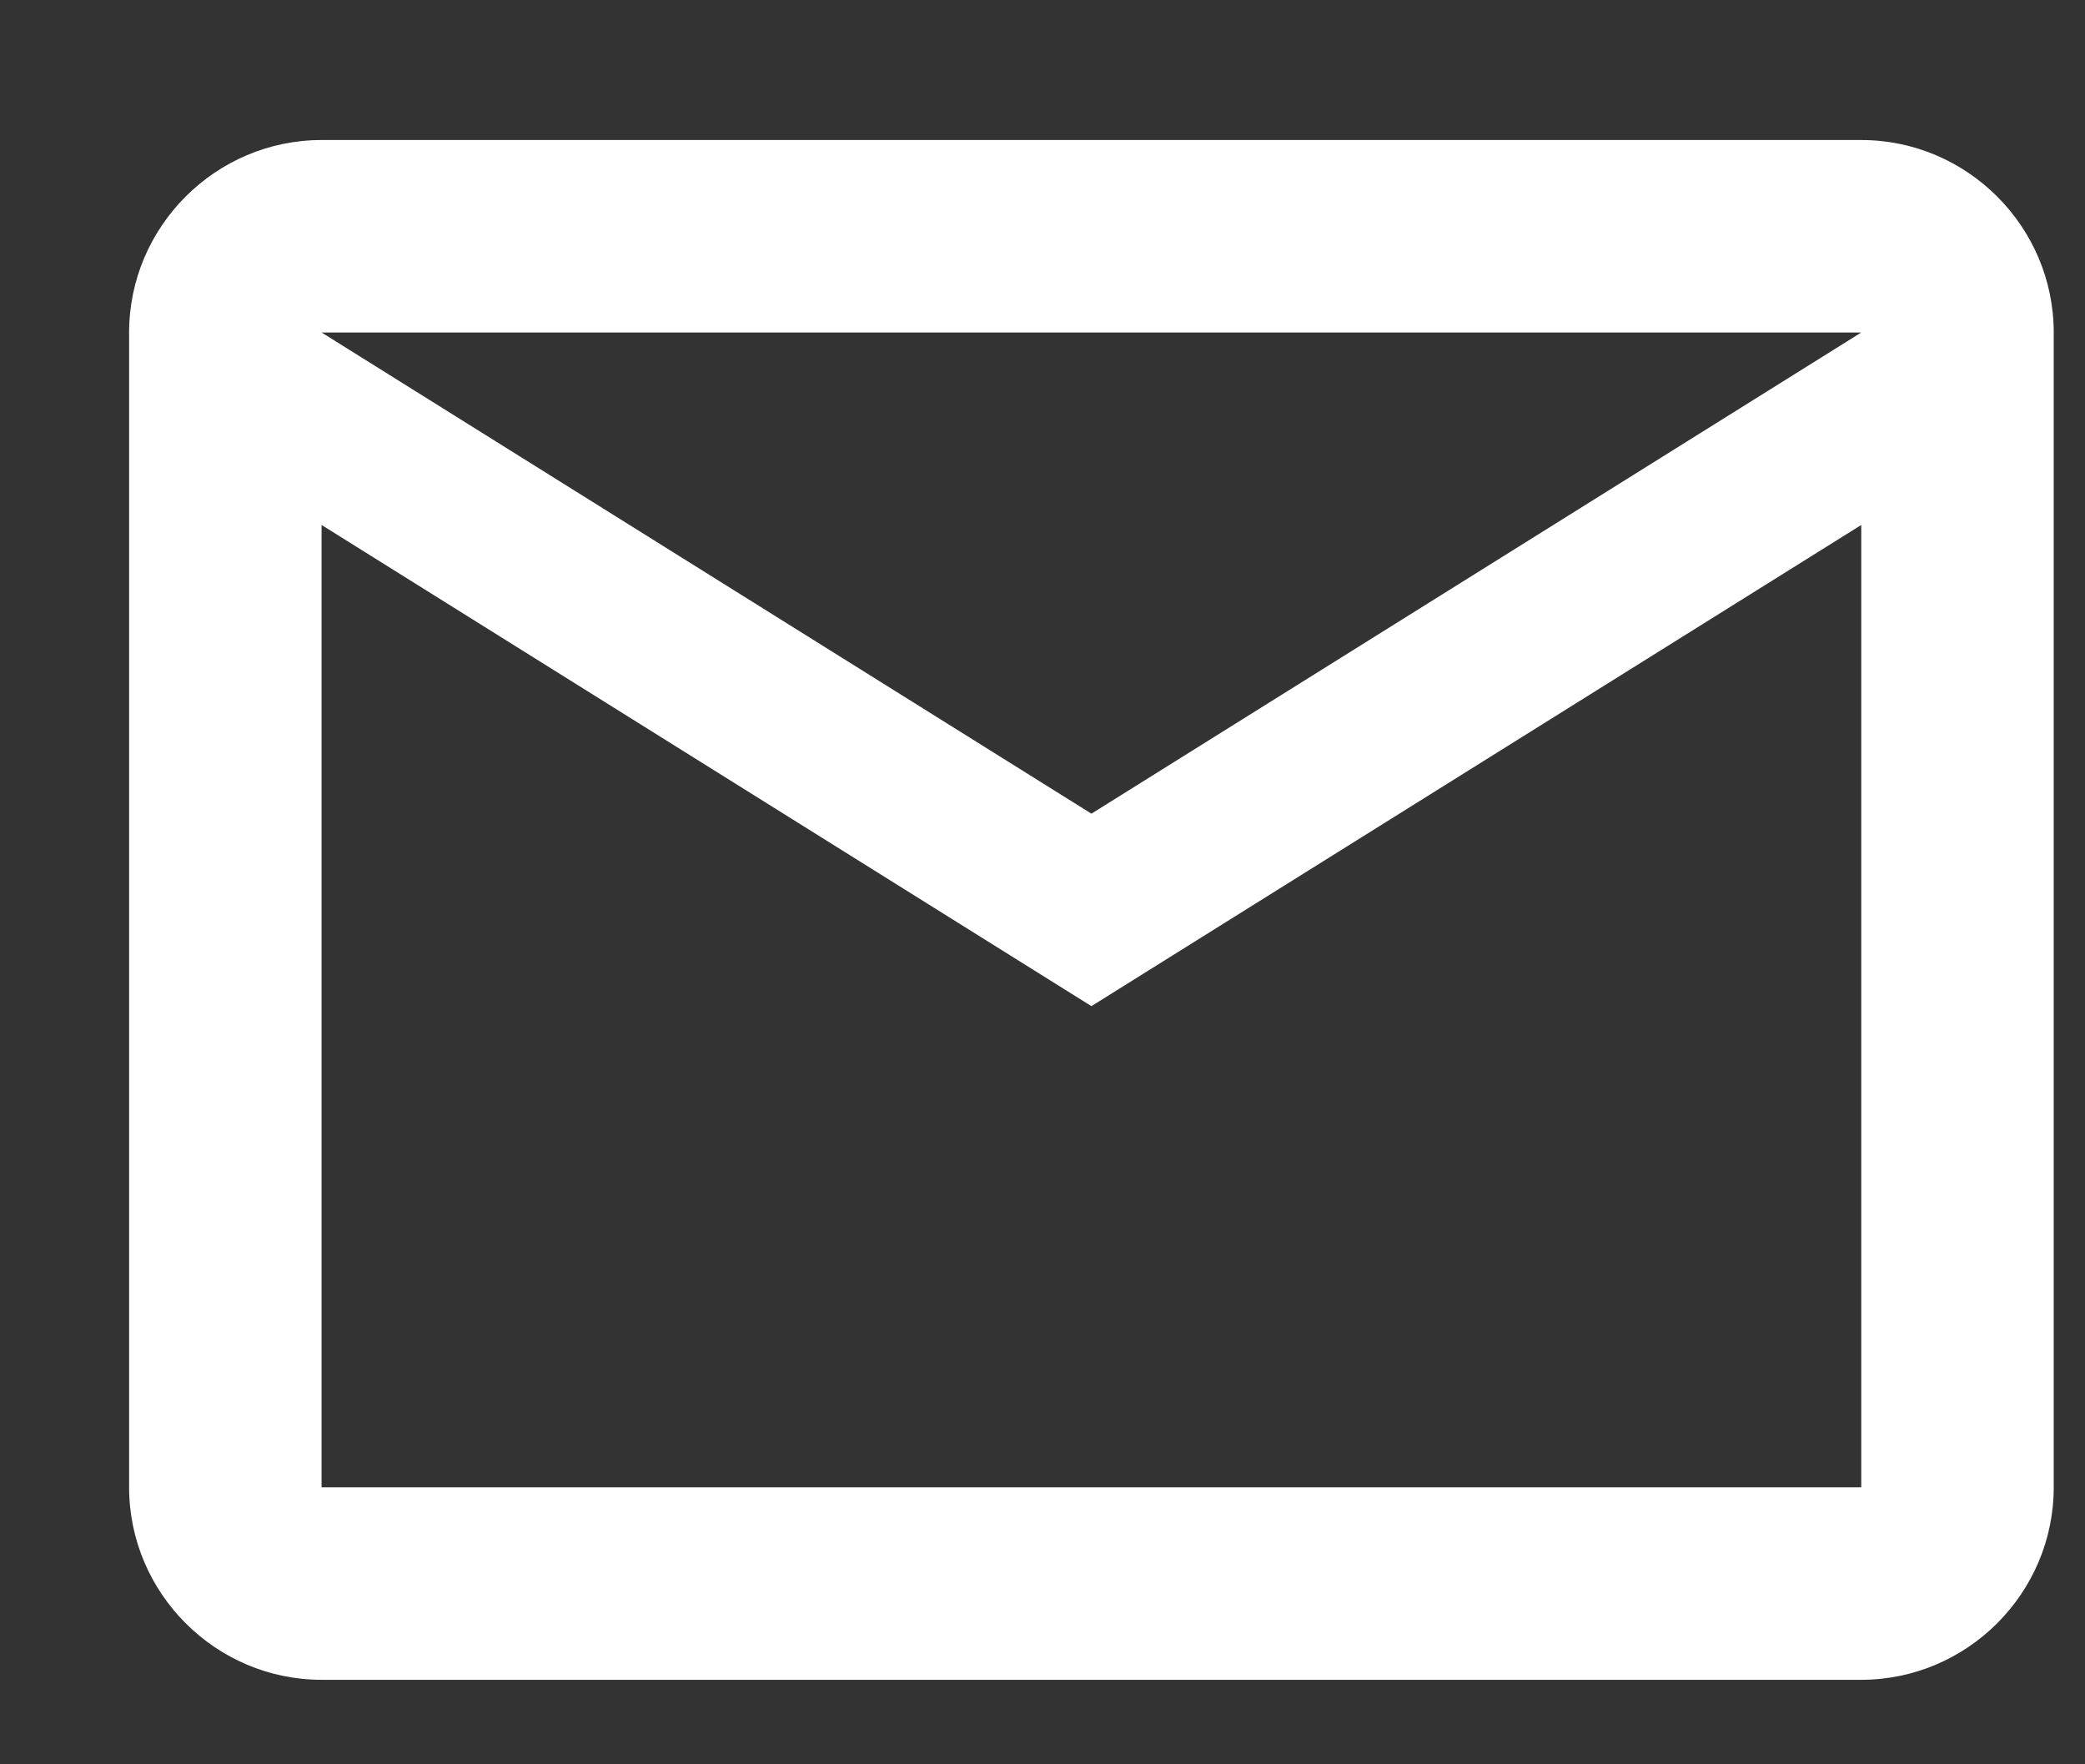 <svg width="13" height="11" viewBox="0 0 13 11" fill="none" xmlns="http://www.w3.org/2000/svg">
<rect x="0" y="0" width="13" height="11" fill="#333333" stroke="none"/>
<path d="M12.805 2.073C12.805 1.413 12.265 0.873 11.605 0.873H2.005C1.345 0.873 0.805 1.413 0.805 2.073V9.273C0.805 9.933 1.345 10.473 2.005 10.473H11.605C12.265 10.473 12.805 9.933 12.805 9.273V2.073ZM11.605 2.073L6.805 5.073L2.005 2.073H11.605ZM11.605 9.273H2.005V3.273L6.805 6.273L11.605 3.273V9.273Z" fill="white"/>
</svg>

